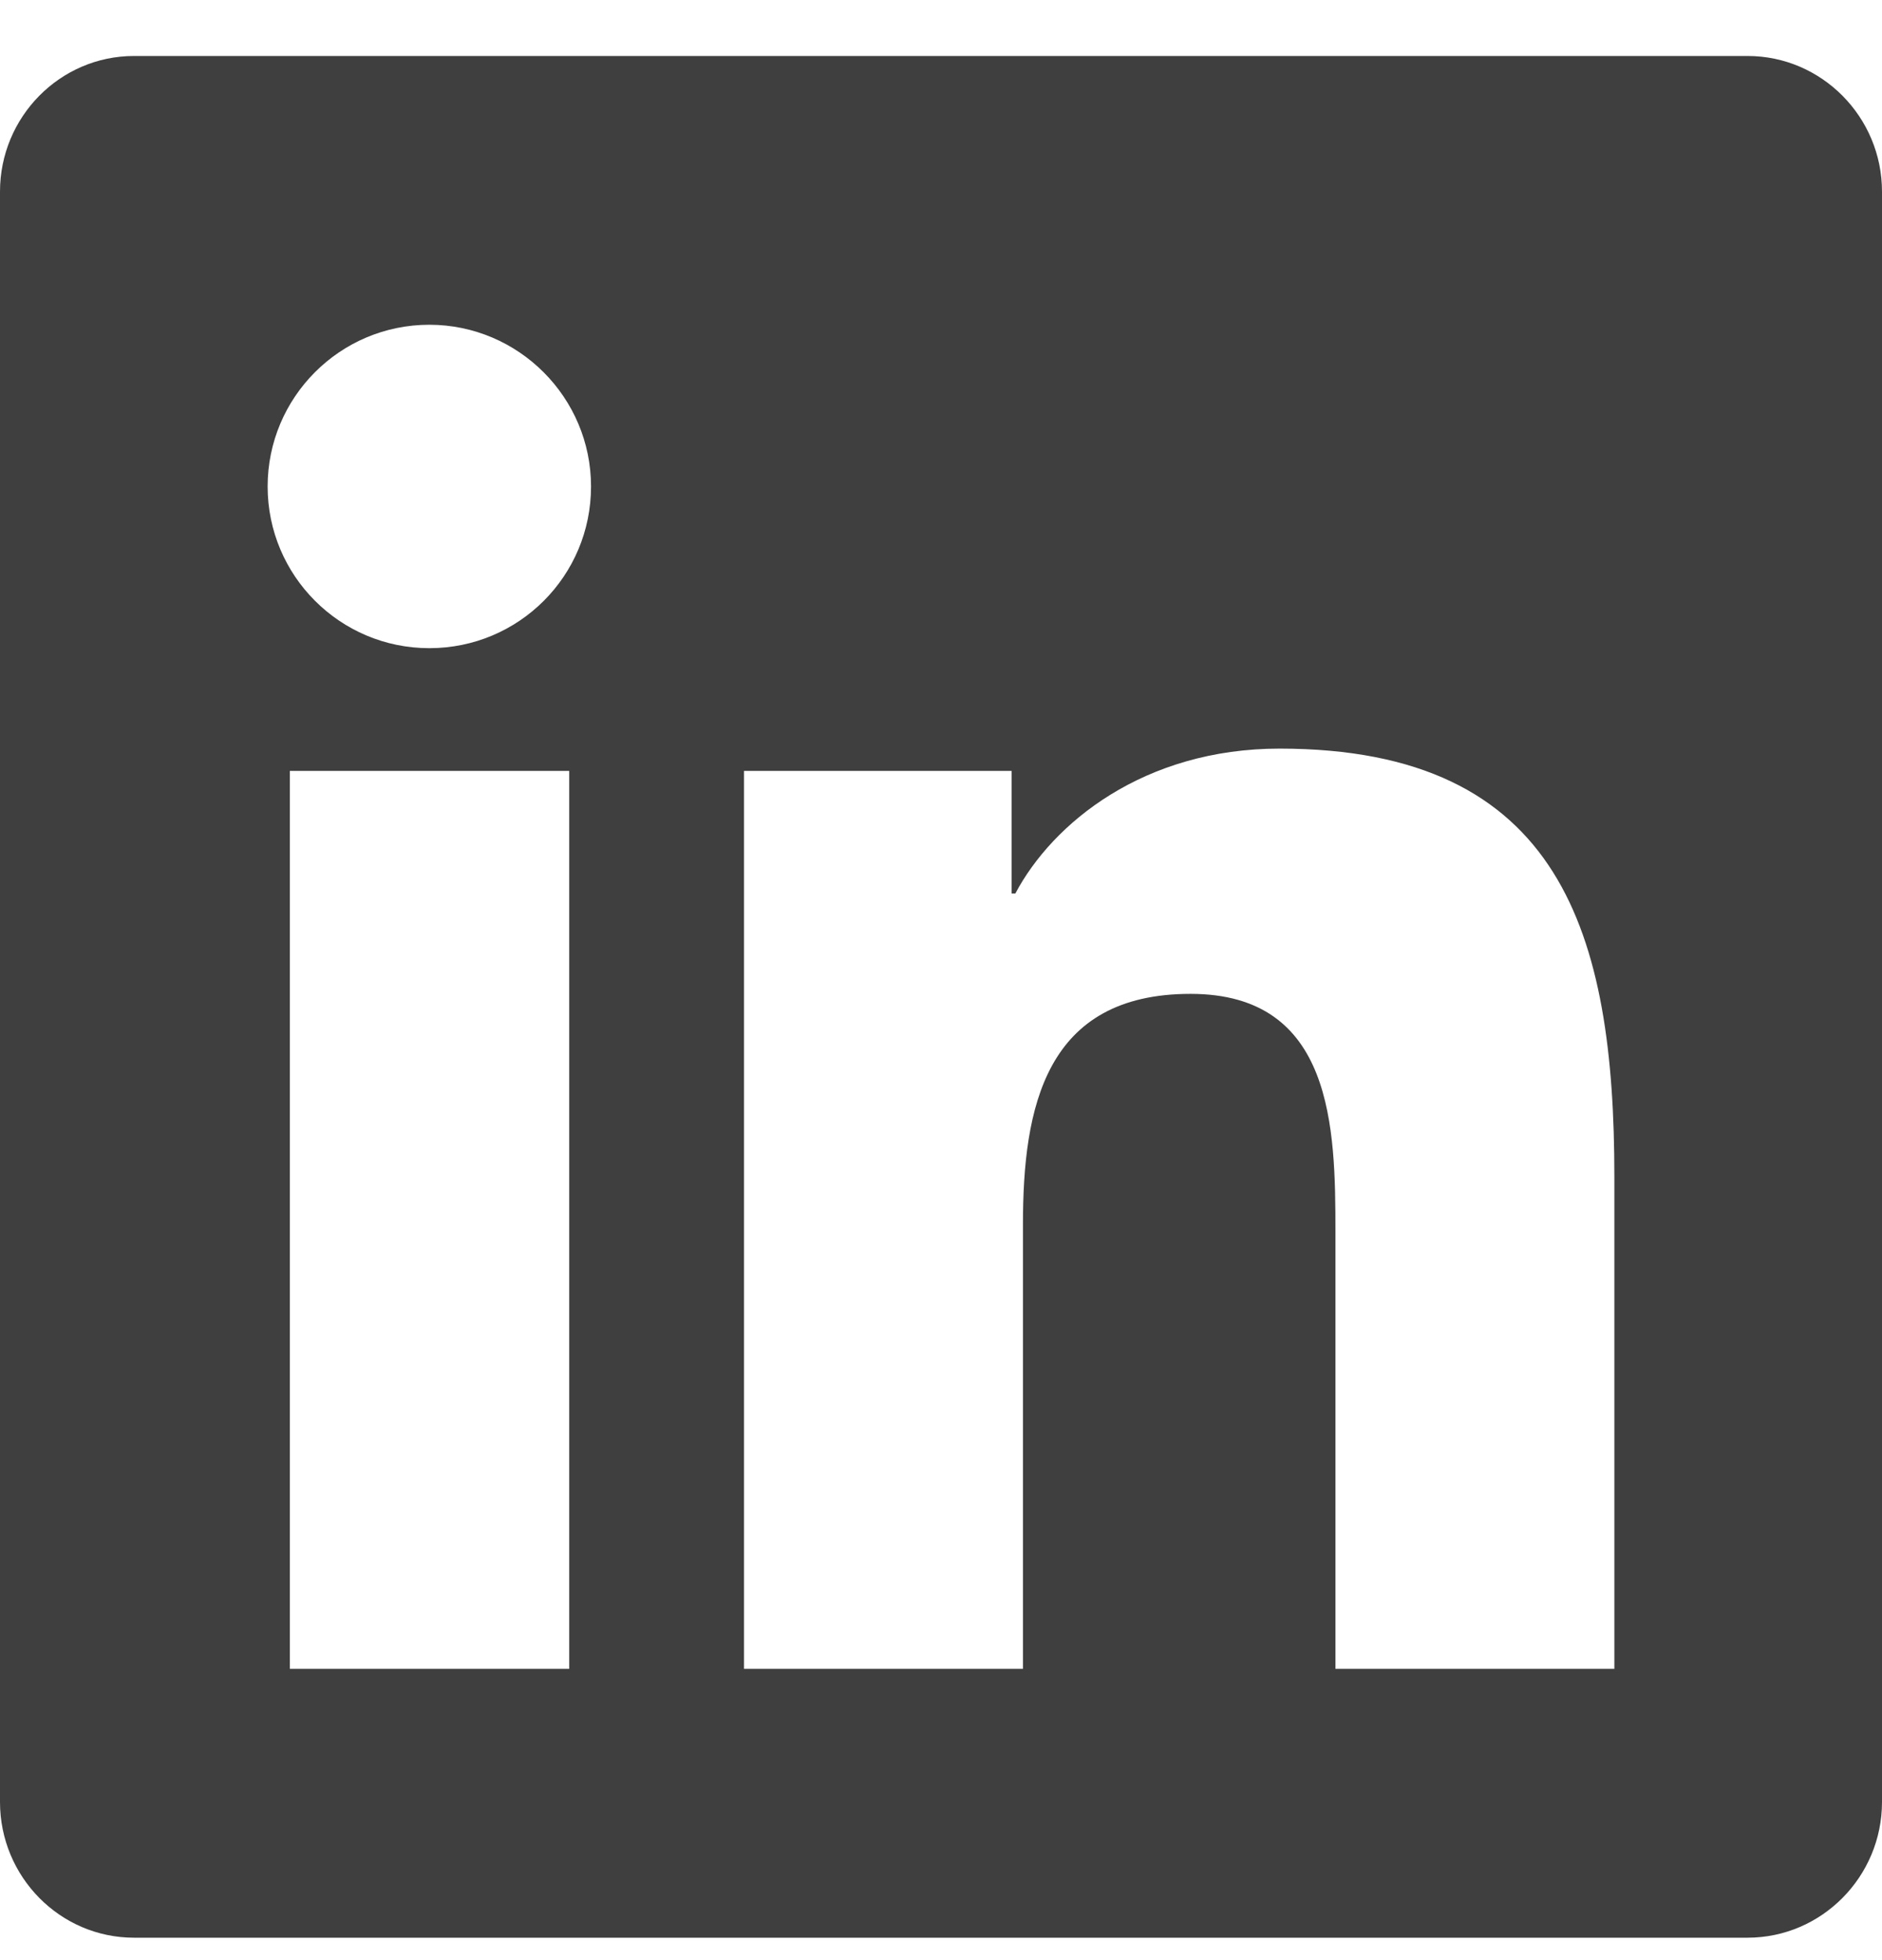 <svg width="24" height="25" viewBox="0 0 24 25" fill="none" xmlns="http://www.w3.org/2000/svg">
<path d="M22.286 0.714H1.709C0.766 0.714 0 1.491 0 2.444V22.983C0 23.937 0.766 24.714 1.709 24.714H22.286C23.229 24.714 24 23.937 24 22.983V2.444C24 1.491 23.229 0.714 22.286 0.714ZM7.254 21.285H3.696V9.832H7.259V21.285H7.254ZM5.475 8.267C4.334 8.267 3.413 7.341 3.413 6.205C3.413 5.069 4.334 4.142 5.475 4.142C6.611 4.142 7.537 5.069 7.537 6.205C7.537 7.346 6.616 8.267 5.475 8.267ZM20.587 21.285H17.03V15.714C17.03 14.385 17.004 12.676 15.182 12.676C13.329 12.676 13.045 14.123 13.045 15.617V21.285H9.488V9.832H12.9V11.396H12.948C13.425 10.496 14.588 9.548 16.318 9.548C19.918 9.548 20.587 11.921 20.587 15.007V21.285Z" fill="#3F3F3F"/>
</svg>
